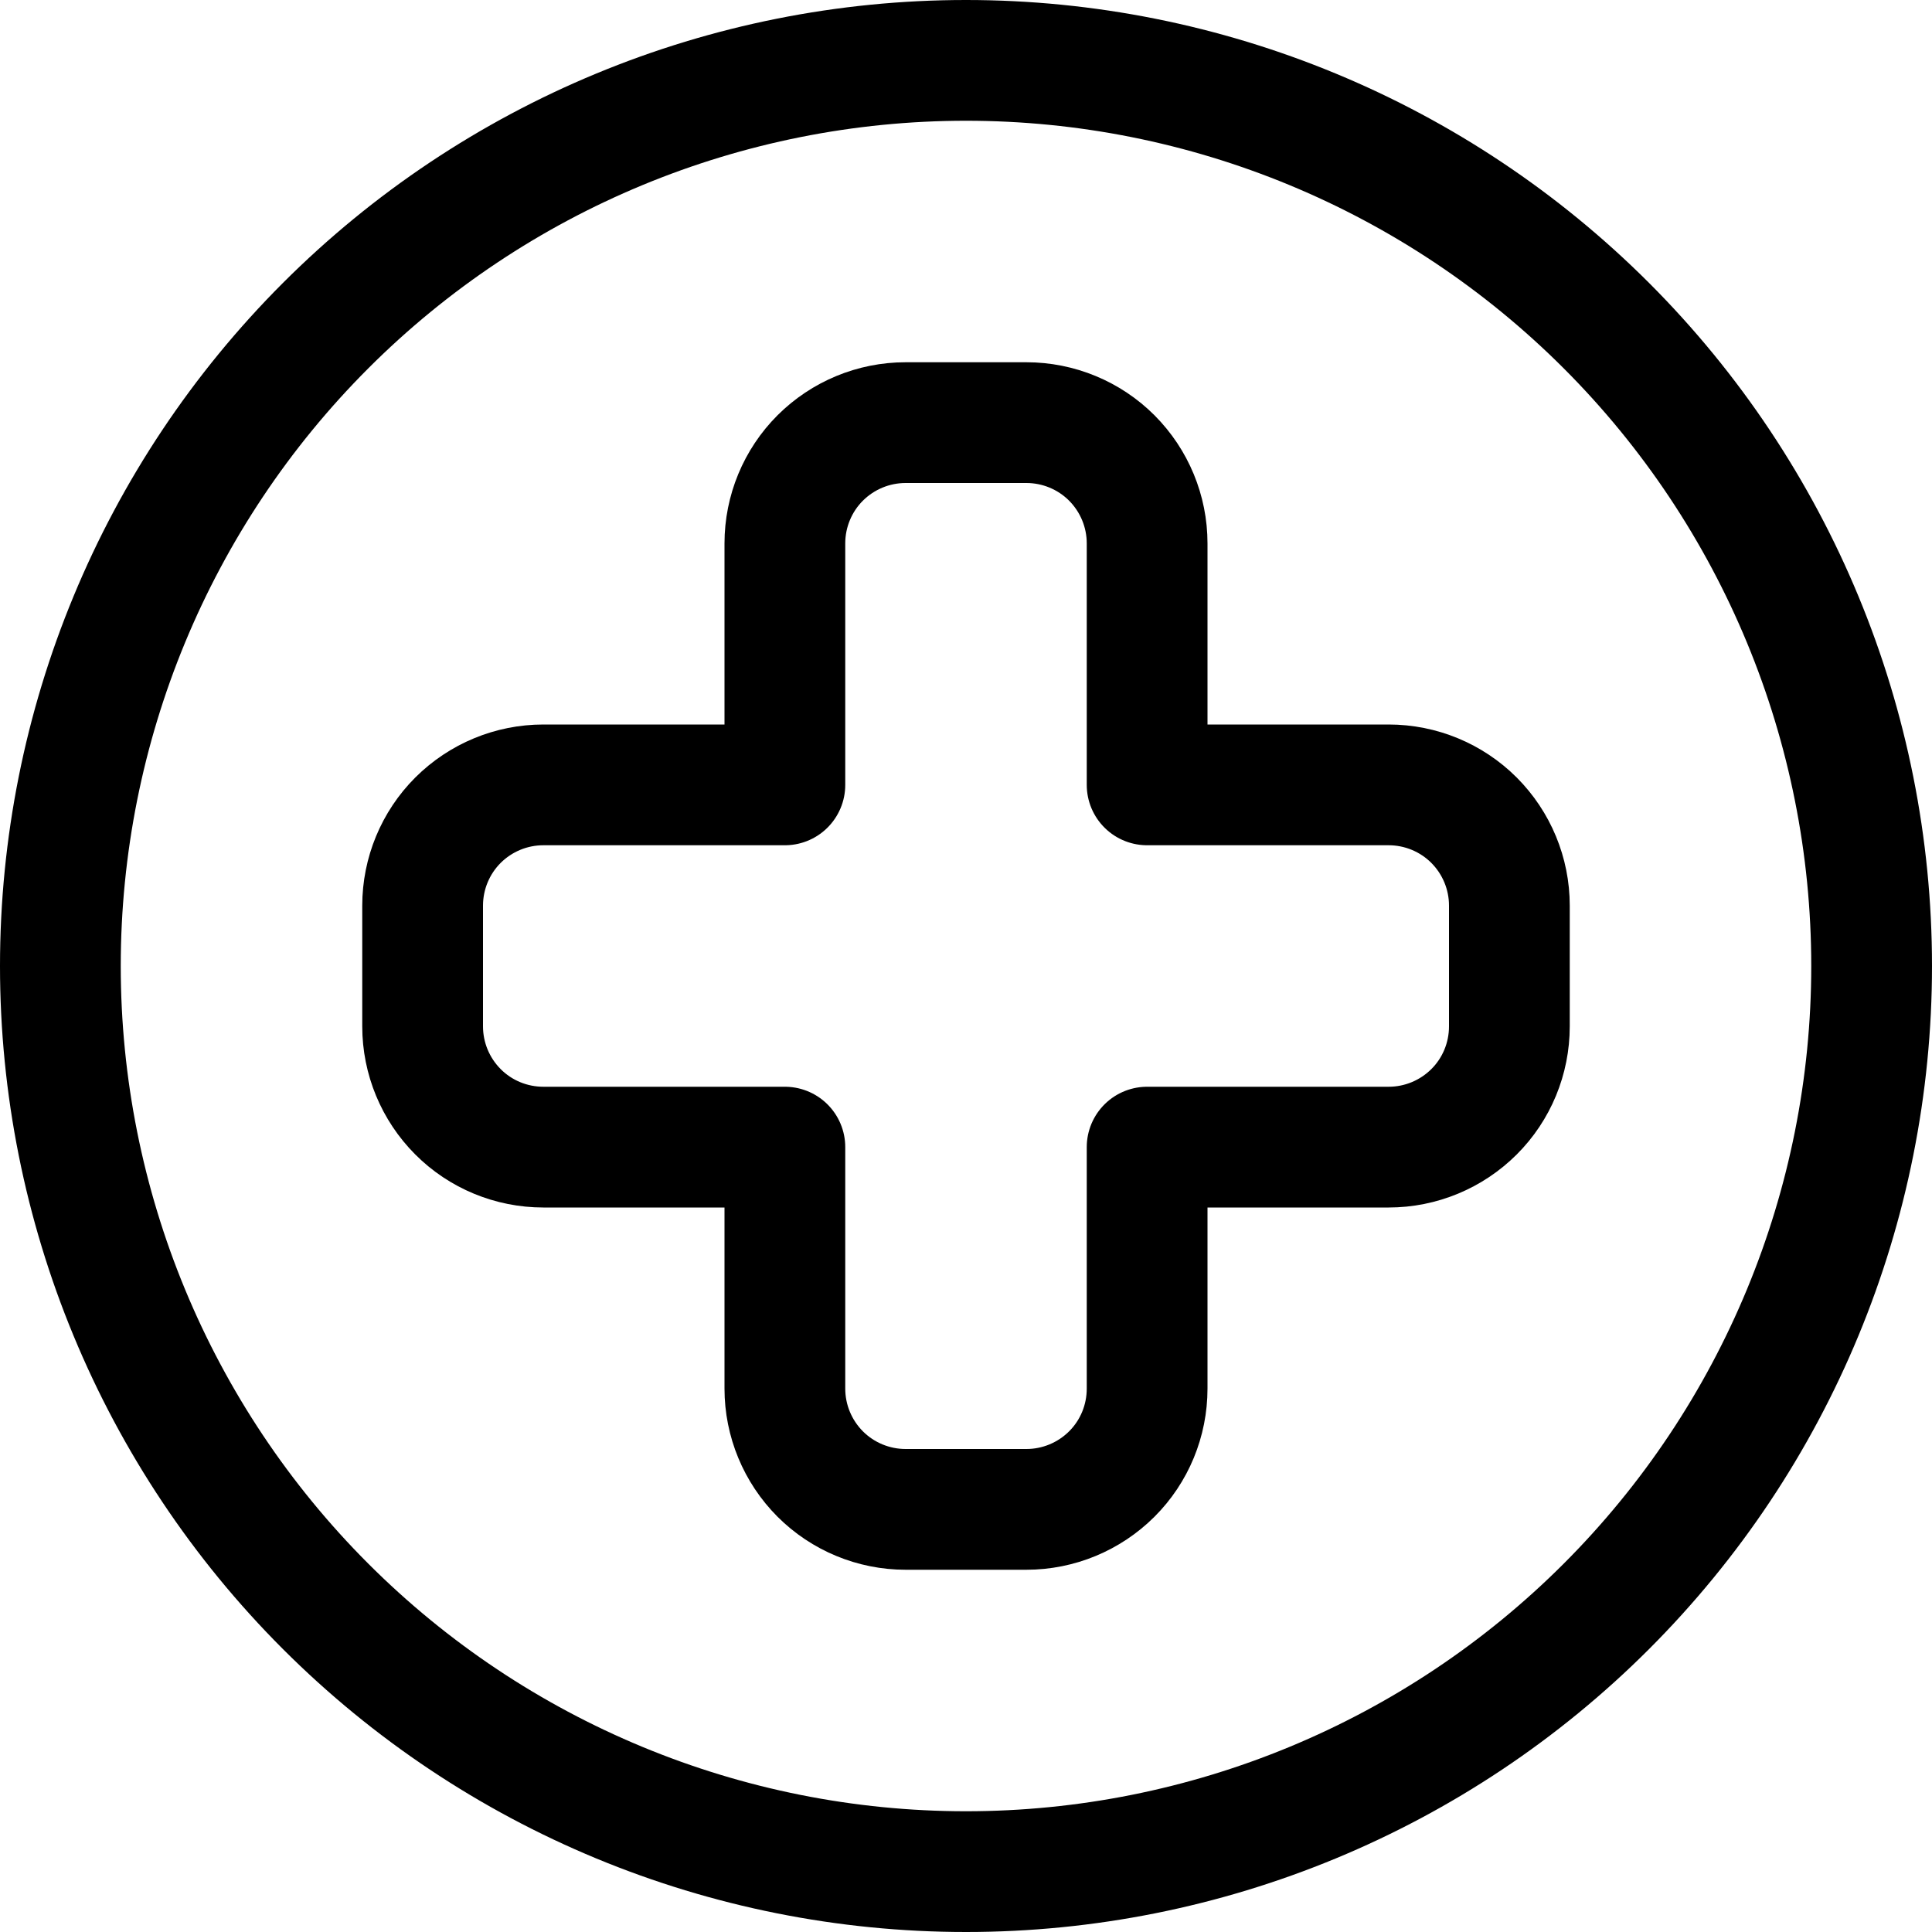 <svg xmlns="http://www.w3.org/2000/svg" fill="none" viewBox="0 0 24 24" id="Add-Circle-Bold--Streamline-Ultimate"><desc>Add Circle Bold Streamline Icon: https://streamlinehq.com</desc><path stroke="#000000" stroke-linecap="round" stroke-linejoin="round" d="M0.75 12c0 2.984 1.185 5.845 3.295 7.955C6.155 22.065 9.016 23.25 12 23.25c2.984 0 5.845 -1.185 7.955 -3.295 2.11 -2.11 3.295 -4.971 3.295 -7.955 0 -2.984 -1.185 -5.845 -3.295 -7.955C17.845 1.935 14.984 0.75 12 0.75c-2.984 0 -5.845 1.185 -7.955 3.295C1.935 6.155 0.75 9.016 0.75 12Z" stroke-width="1.5"></path><path stroke="#000000" stroke-linecap="round" stroke-linejoin="round" d="M17.25 9.75h-3v-3c0 -0.398 -0.158 -0.779 -0.439 -1.061 -0.281 -0.281 -0.663 -0.439 -1.061 -0.439h-1.5c-0.398 0 -0.779 0.158 -1.061 0.439 -0.281 0.281 -0.439 0.663 -0.439 1.061v3h-3c-0.398 0 -0.779 0.158 -1.061 0.439 -0.281 0.281 -0.439 0.663 -0.439 1.061v1.5c0 0.398 0.158 0.779 0.439 1.061s0.663 0.439 1.061 0.439h3v3c0 0.398 0.158 0.779 0.439 1.061 0.281 0.281 0.663 0.439 1.061 0.439h1.5c0.398 0 0.779 -0.158 1.061 -0.439s0.439 -0.663 0.439 -1.061v-3h3c0.398 0 0.779 -0.158 1.061 -0.439s0.439 -0.663 0.439 -1.061v-1.5c0 -0.398 -0.158 -0.779 -0.439 -1.061 -0.281 -0.281 -0.663 -0.439 -1.061 -0.439Z" stroke-width="1.5"></path></svg>